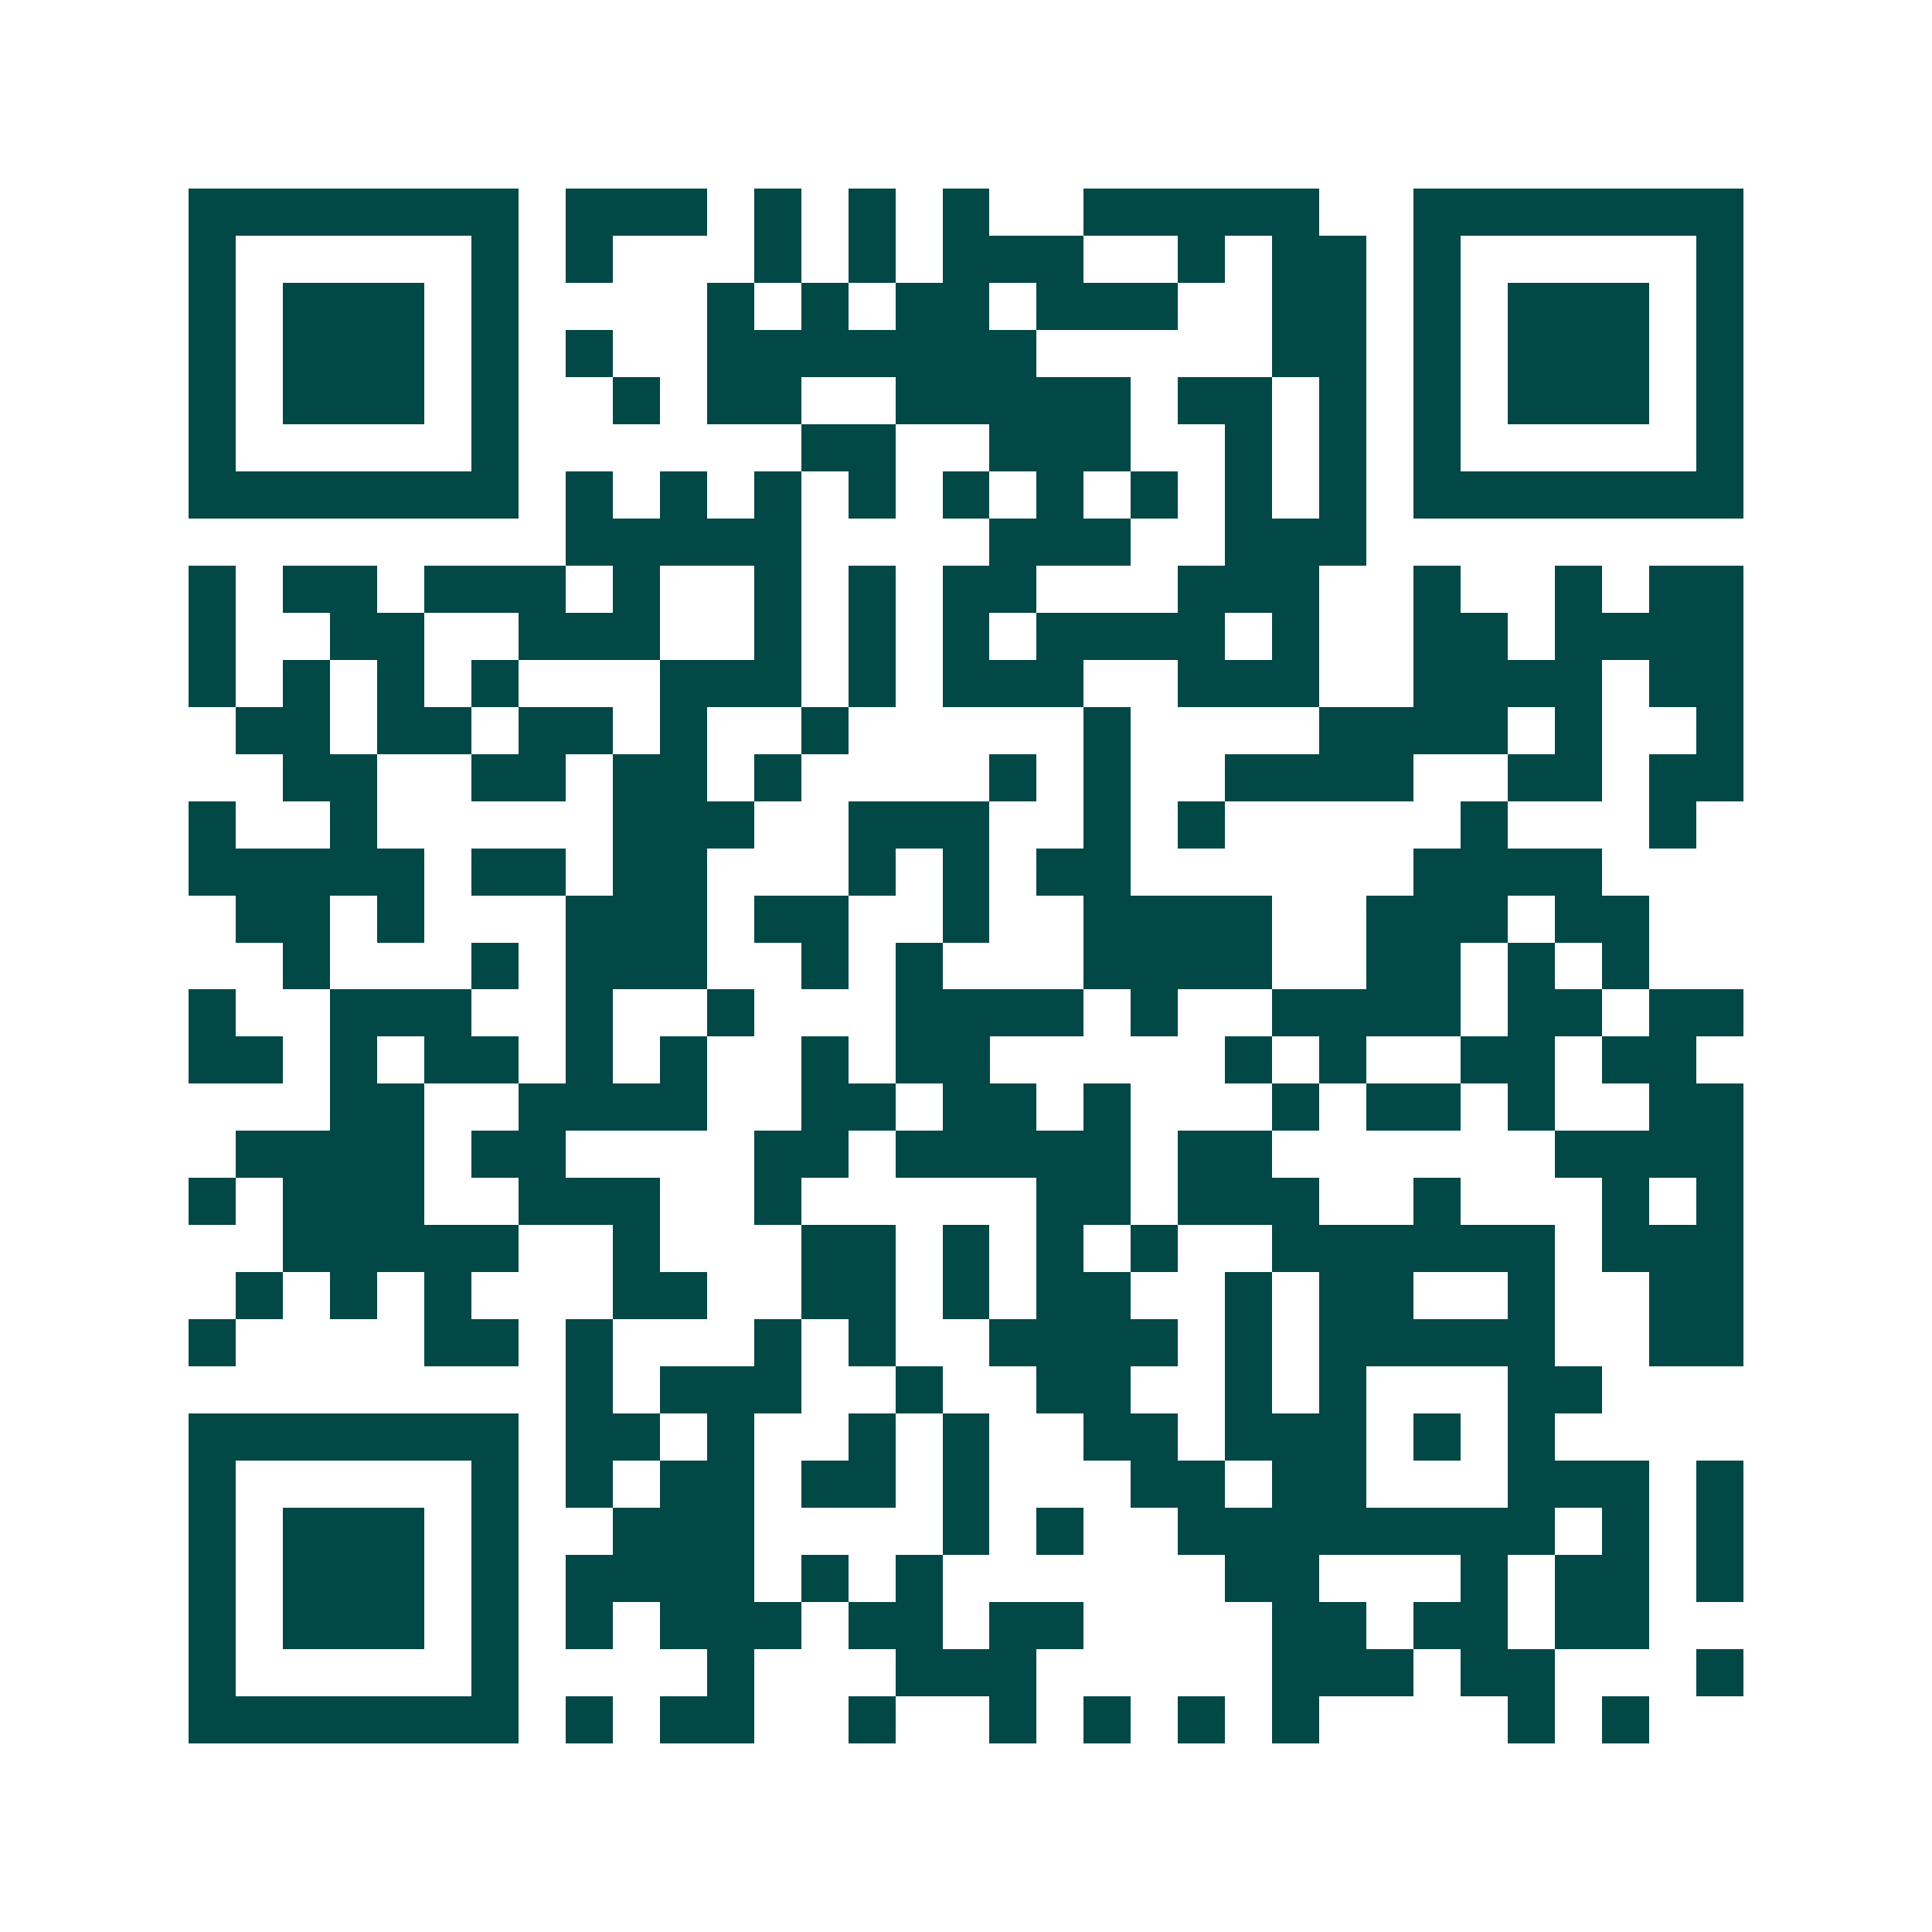 <svg xmlns="http://www.w3.org/2000/svg" width="200" height="200" viewBox="0 0 41 41" shape-rendering="crispEdges"><path fill="#ffffff" d="M0 0h41v41H0z"/><path stroke="#014847" d="M4 4.5h7m1 0h3m1 0h1m1 0h1m1 0h1m2 0h5m2 0h7M4 5.5h1m5 0h1m1 0h1m3 0h1m1 0h1m1 0h3m2 0h1m1 0h2m1 0h1m5 0h1M4 6.5h1m1 0h3m1 0h1m4 0h1m1 0h1m1 0h2m1 0h3m2 0h2m1 0h1m1 0h3m1 0h1M4 7.5h1m1 0h3m1 0h1m1 0h1m2 0h7m5 0h2m1 0h1m1 0h3m1 0h1M4 8.5h1m1 0h3m1 0h1m2 0h1m1 0h2m2 0h5m1 0h2m1 0h1m1 0h1m1 0h3m1 0h1M4 9.5h1m5 0h1m6 0h2m2 0h3m2 0h1m1 0h1m1 0h1m5 0h1M4 10.5h7m1 0h1m1 0h1m1 0h1m1 0h1m1 0h1m1 0h1m1 0h1m1 0h1m1 0h1m1 0h7M12 11.5h5m4 0h3m2 0h3M4 12.5h1m1 0h2m1 0h3m1 0h1m2 0h1m1 0h1m1 0h2m3 0h3m2 0h1m2 0h1m1 0h2M4 13.5h1m2 0h2m2 0h3m2 0h1m1 0h1m1 0h1m1 0h4m1 0h1m2 0h2m1 0h4M4 14.5h1m1 0h1m1 0h1m1 0h1m3 0h3m1 0h1m1 0h3m2 0h3m2 0h4m1 0h2M5 15.5h2m1 0h2m1 0h2m1 0h1m2 0h1m5 0h1m4 0h4m1 0h1m2 0h1M6 16.5h2m2 0h2m1 0h2m1 0h1m4 0h1m1 0h1m2 0h4m2 0h2m1 0h2M4 17.5h1m2 0h1m5 0h3m2 0h3m2 0h1m1 0h1m5 0h1m3 0h1M4 18.5h5m1 0h2m1 0h2m3 0h1m1 0h1m1 0h2m6 0h4M5 19.5h2m1 0h1m3 0h3m1 0h2m2 0h1m2 0h4m2 0h3m1 0h2M6 20.5h1m3 0h1m1 0h3m2 0h1m1 0h1m3 0h4m2 0h2m1 0h1m1 0h1M4 21.5h1m2 0h3m2 0h1m2 0h1m3 0h4m1 0h1m2 0h4m1 0h2m1 0h2M4 22.5h2m1 0h1m1 0h2m1 0h1m1 0h1m2 0h1m1 0h2m5 0h1m1 0h1m2 0h2m1 0h2M7 23.5h2m2 0h4m2 0h2m1 0h2m1 0h1m3 0h1m1 0h2m1 0h1m2 0h2M5 24.5h4m1 0h2m4 0h2m1 0h5m1 0h2m6 0h4M4 25.5h1m1 0h3m2 0h3m2 0h1m5 0h2m1 0h3m2 0h1m3 0h1m1 0h1M6 26.5h5m2 0h1m3 0h2m1 0h1m1 0h1m1 0h1m2 0h6m1 0h3M5 27.5h1m1 0h1m1 0h1m3 0h2m2 0h2m1 0h1m1 0h2m2 0h1m1 0h2m2 0h1m2 0h2M4 28.5h1m4 0h2m1 0h1m3 0h1m1 0h1m2 0h4m1 0h1m1 0h5m2 0h2M12 29.5h1m1 0h3m2 0h1m2 0h2m2 0h1m1 0h1m3 0h2M4 30.5h7m1 0h2m1 0h1m2 0h1m1 0h1m2 0h2m1 0h3m1 0h1m1 0h1M4 31.5h1m5 0h1m1 0h1m1 0h2m1 0h2m1 0h1m3 0h2m1 0h2m3 0h3m1 0h1M4 32.5h1m1 0h3m1 0h1m2 0h3m4 0h1m1 0h1m2 0h8m1 0h1m1 0h1M4 33.5h1m1 0h3m1 0h1m1 0h4m1 0h1m1 0h1m6 0h2m3 0h1m1 0h2m1 0h1M4 34.5h1m1 0h3m1 0h1m1 0h1m1 0h3m1 0h2m1 0h2m4 0h2m1 0h2m1 0h2M4 35.5h1m5 0h1m4 0h1m3 0h3m5 0h3m1 0h2m3 0h1M4 36.5h7m1 0h1m1 0h2m2 0h1m2 0h1m1 0h1m1 0h1m1 0h1m4 0h1m1 0h1"/></svg>
